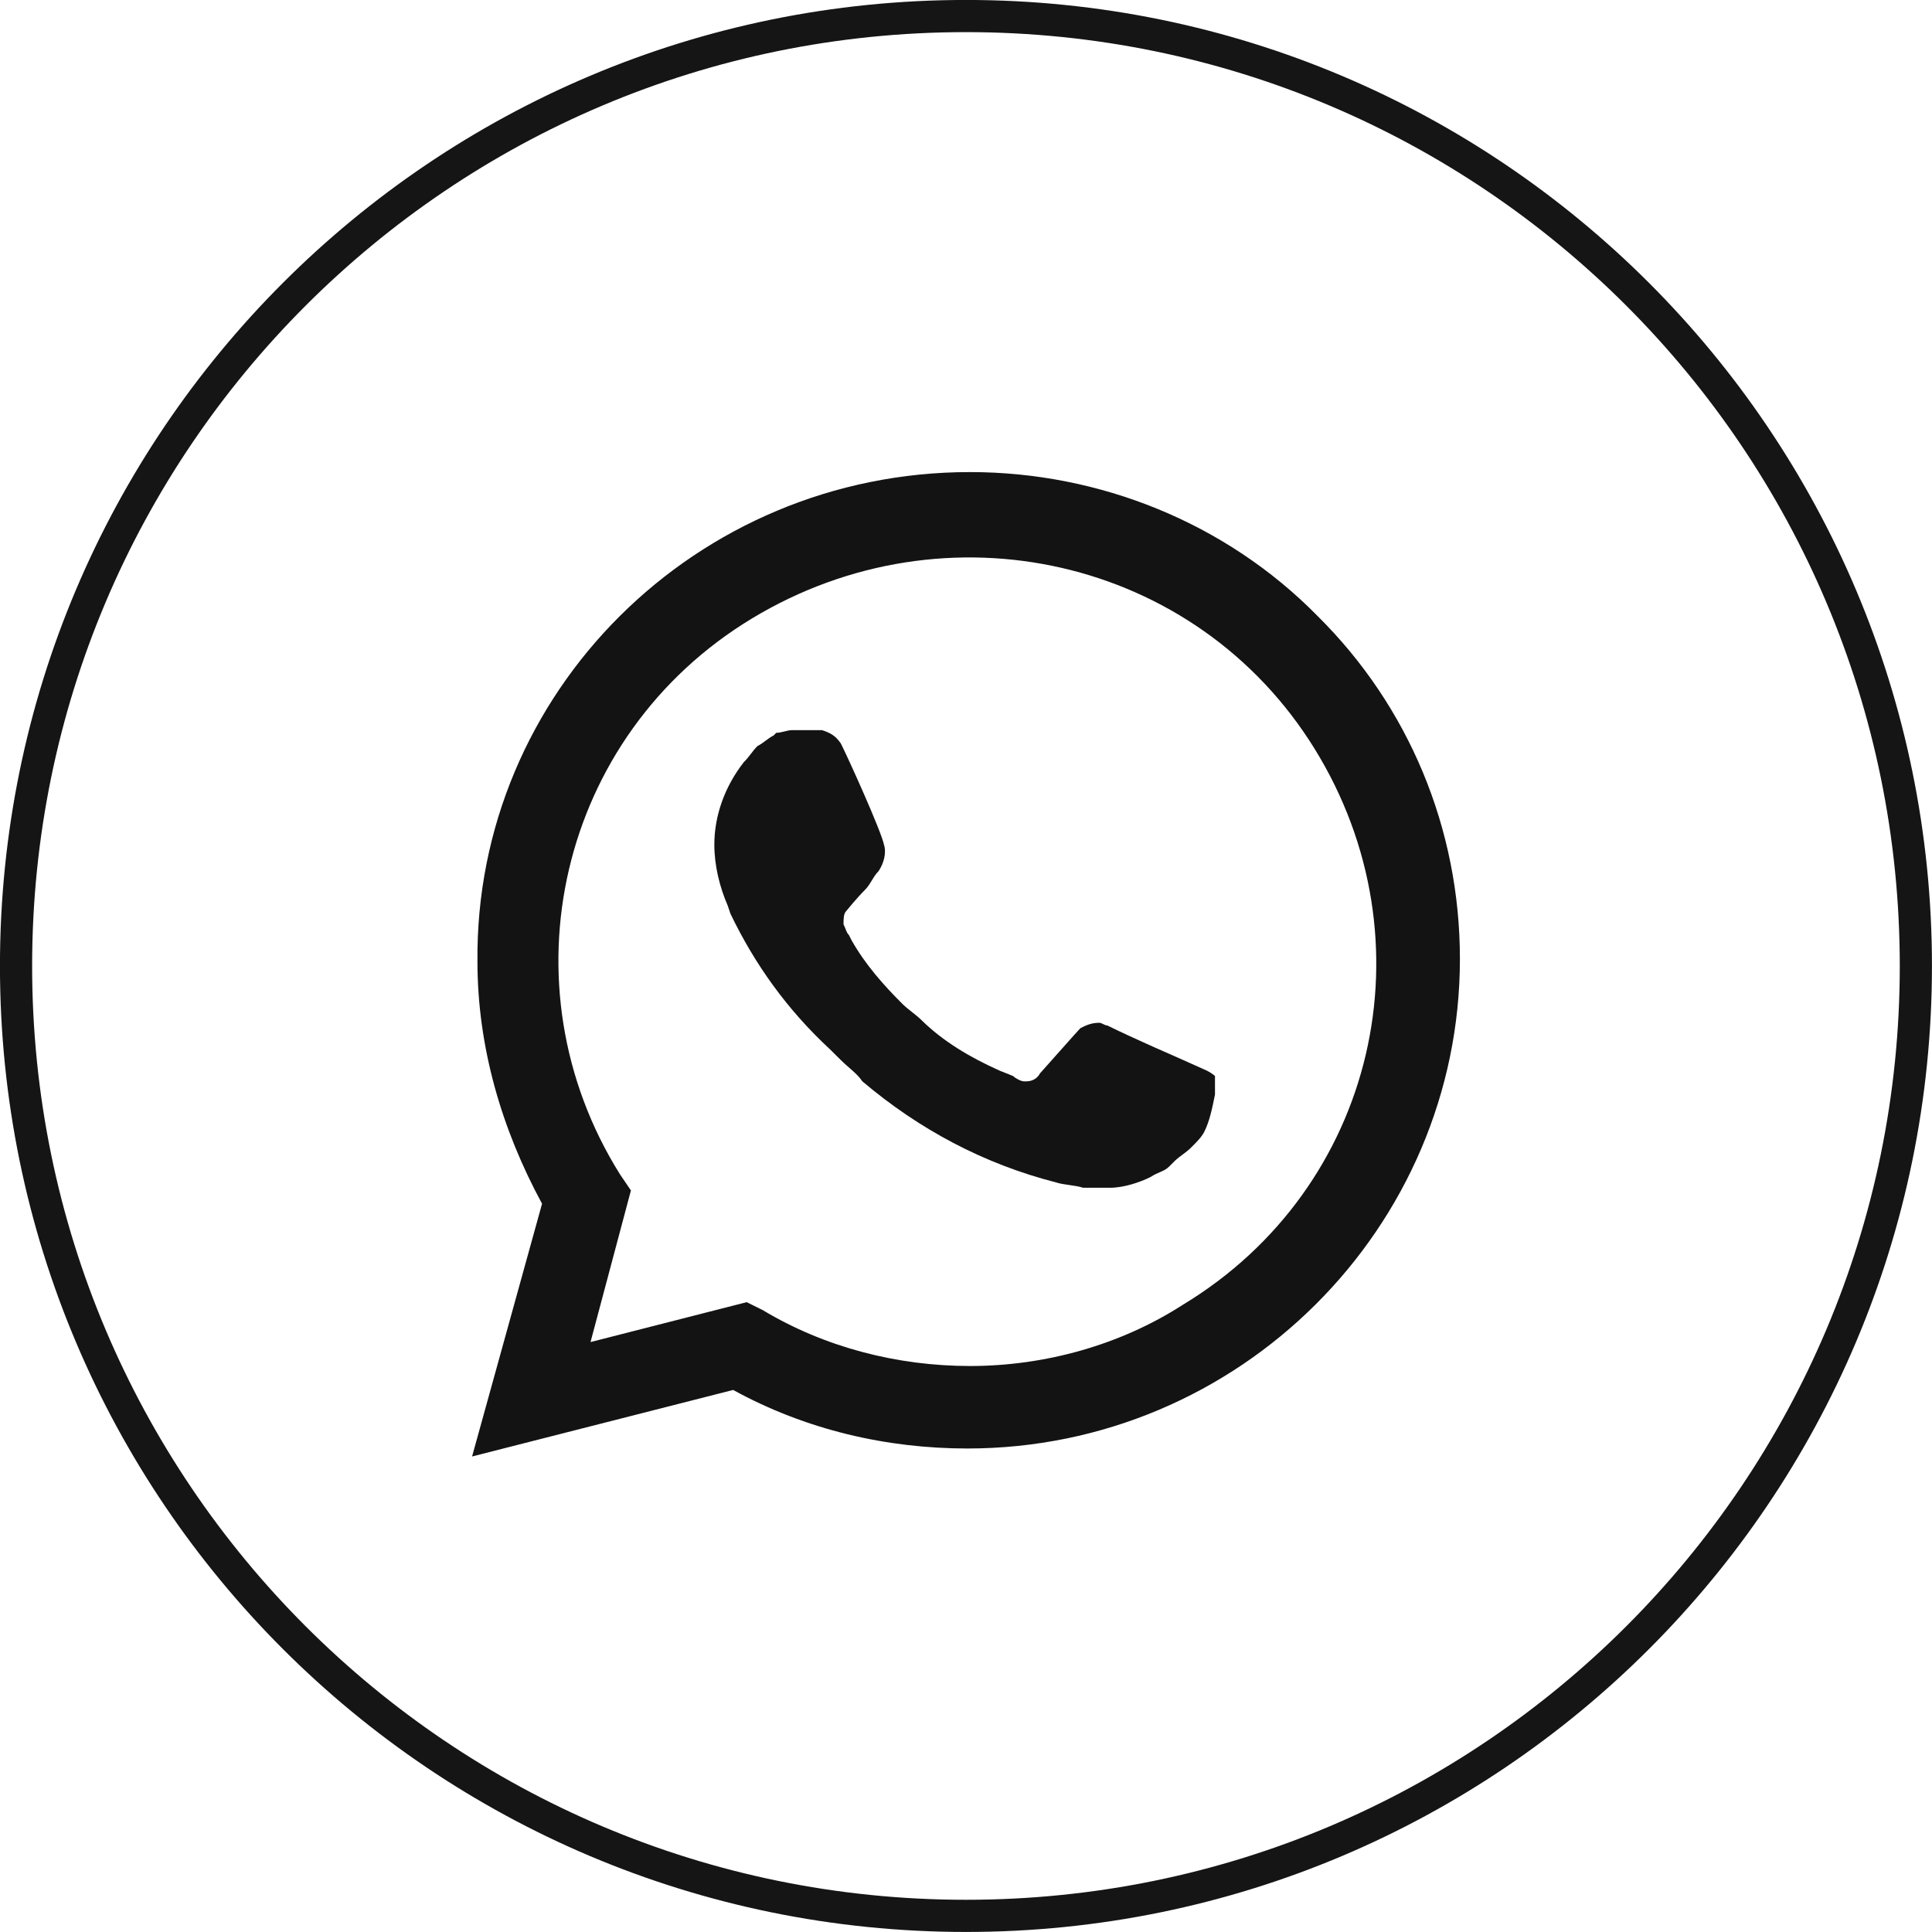 <?xml version="1.0" encoding="UTF-8"?> <svg xmlns="http://www.w3.org/2000/svg" width="23" height="23" viewBox="0 0 23 23" fill="none"> <path d="M22.808 11.5C22.808 17.745 17.745 22.808 11.5 22.808C5.254 22.808 0.191 17.745 0.191 11.5C0.191 5.254 5.254 0.191 11.5 0.191C17.745 0.191 22.808 5.254 22.808 11.5Z" stroke="#151515" stroke-width="0.383"></path> <path d="M15.682 7.33C14.592 6.222 13.086 5.62 11.548 5.62C8.28 5.62 5.652 8.249 5.684 11.448C5.684 12.461 5.972 13.443 6.453 14.33L5.62 17.339L8.728 16.547C9.593 17.022 10.555 17.244 11.516 17.244C14.753 17.244 17.38 14.615 17.38 11.416C17.38 9.864 16.771 8.407 15.682 7.33ZM11.548 16.262C10.683 16.262 9.818 16.04 9.081 15.597L8.889 15.502L7.03 15.977L7.511 14.172L7.382 13.982C5.972 11.733 6.645 8.756 8.953 7.362C11.26 5.968 14.24 6.634 15.65 8.914C17.06 11.194 16.387 14.14 14.08 15.534C13.343 16.009 12.445 16.262 11.548 16.262ZM14.368 12.746L14.015 12.588C14.015 12.588 13.503 12.366 13.182 12.208C13.15 12.208 13.118 12.176 13.086 12.176C12.99 12.176 12.926 12.208 12.862 12.24C12.862 12.24 12.83 12.271 12.381 12.778C12.349 12.841 12.285 12.873 12.221 12.873H12.189C12.157 12.873 12.093 12.841 12.061 12.81L11.901 12.746C11.548 12.588 11.228 12.398 10.971 12.145C10.907 12.081 10.811 12.018 10.747 11.955C10.523 11.733 10.298 11.479 10.138 11.194L10.106 11.131C10.074 11.099 10.074 11.068 10.042 11.004C10.042 10.941 10.042 10.878 10.074 10.846C10.074 10.846 10.202 10.688 10.298 10.593C10.363 10.529 10.395 10.434 10.459 10.371C10.523 10.276 10.555 10.149 10.523 10.054C10.491 9.896 10.106 9.041 10.01 8.851C9.946 8.756 9.882 8.724 9.786 8.692H9.433C9.369 8.692 9.305 8.724 9.241 8.724L9.209 8.756C9.145 8.787 9.081 8.851 9.017 8.882C8.953 8.946 8.921 9.009 8.856 9.072C8.632 9.357 8.504 9.706 8.504 10.054C8.504 10.308 8.568 10.561 8.664 10.783L8.696 10.878C8.985 11.479 9.369 12.018 9.882 12.493L10.01 12.62C10.106 12.715 10.202 12.778 10.266 12.873C10.939 13.443 11.708 13.855 12.574 14.077C12.67 14.108 12.798 14.108 12.894 14.14H13.214C13.375 14.14 13.567 14.077 13.695 14.013C13.791 13.95 13.855 13.95 13.919 13.887L13.983 13.823C14.048 13.76 14.112 13.728 14.176 13.665C14.24 13.602 14.304 13.538 14.336 13.475C14.4 13.348 14.432 13.19 14.464 13.031V12.81C14.464 12.81 14.432 12.778 14.368 12.746Z" fill="#131313"></path> </svg> 